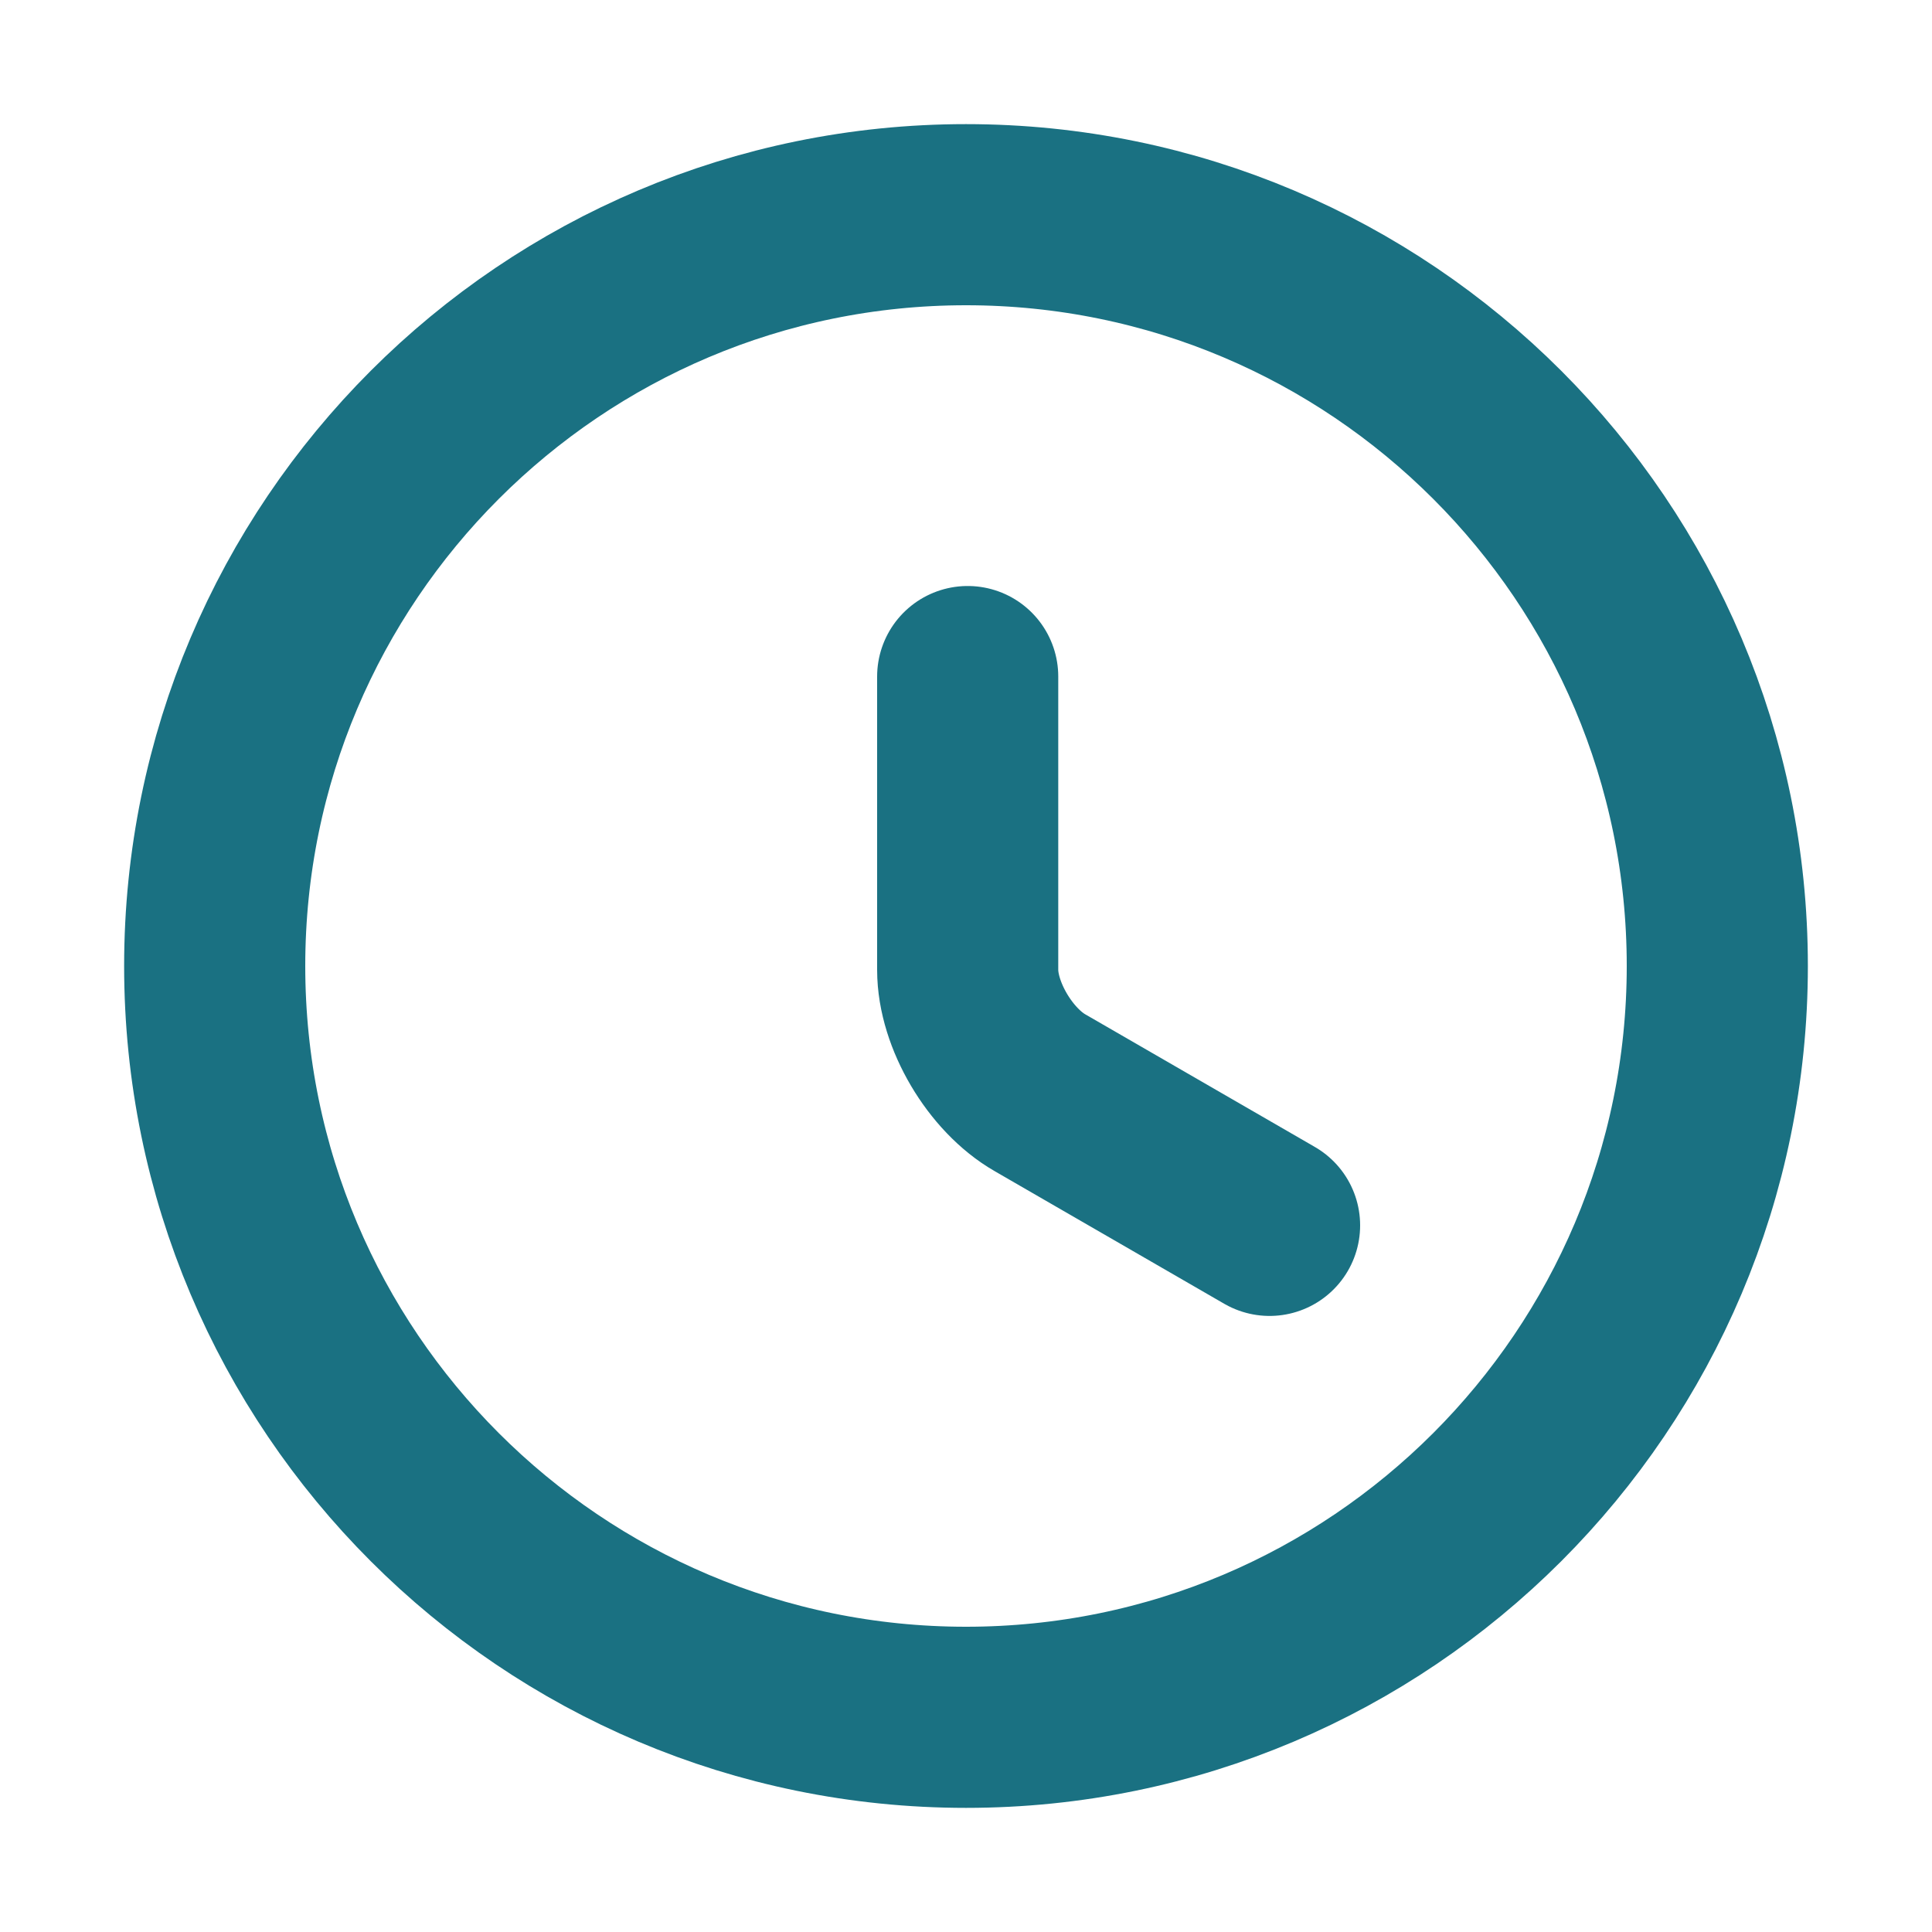 <svg width="16" height="16" viewBox="0 0 16 16" fill="none" xmlns="http://www.w3.org/2000/svg">
<path d="M14.222 8C14.222 11.435 11.435 14.222 8 14.222C4.565 14.222 1.778 11.435 1.778 8C1.778 4.565 4.565 1.778 8 1.778C11.435 1.778 14.222 4.565 14.222 8Z" stroke="#1A7182" stroke-width="1.5" stroke-linecap="round" stroke-linejoin="round"/>
<path d="M10.514 10.148L8.615 9.051C8.284 8.862 8.014 8.406 8.014 8.032V5.603" stroke="#1A7182" stroke-width="1.5" stroke-linecap="round" stroke-linejoin="round"/>
</svg>
